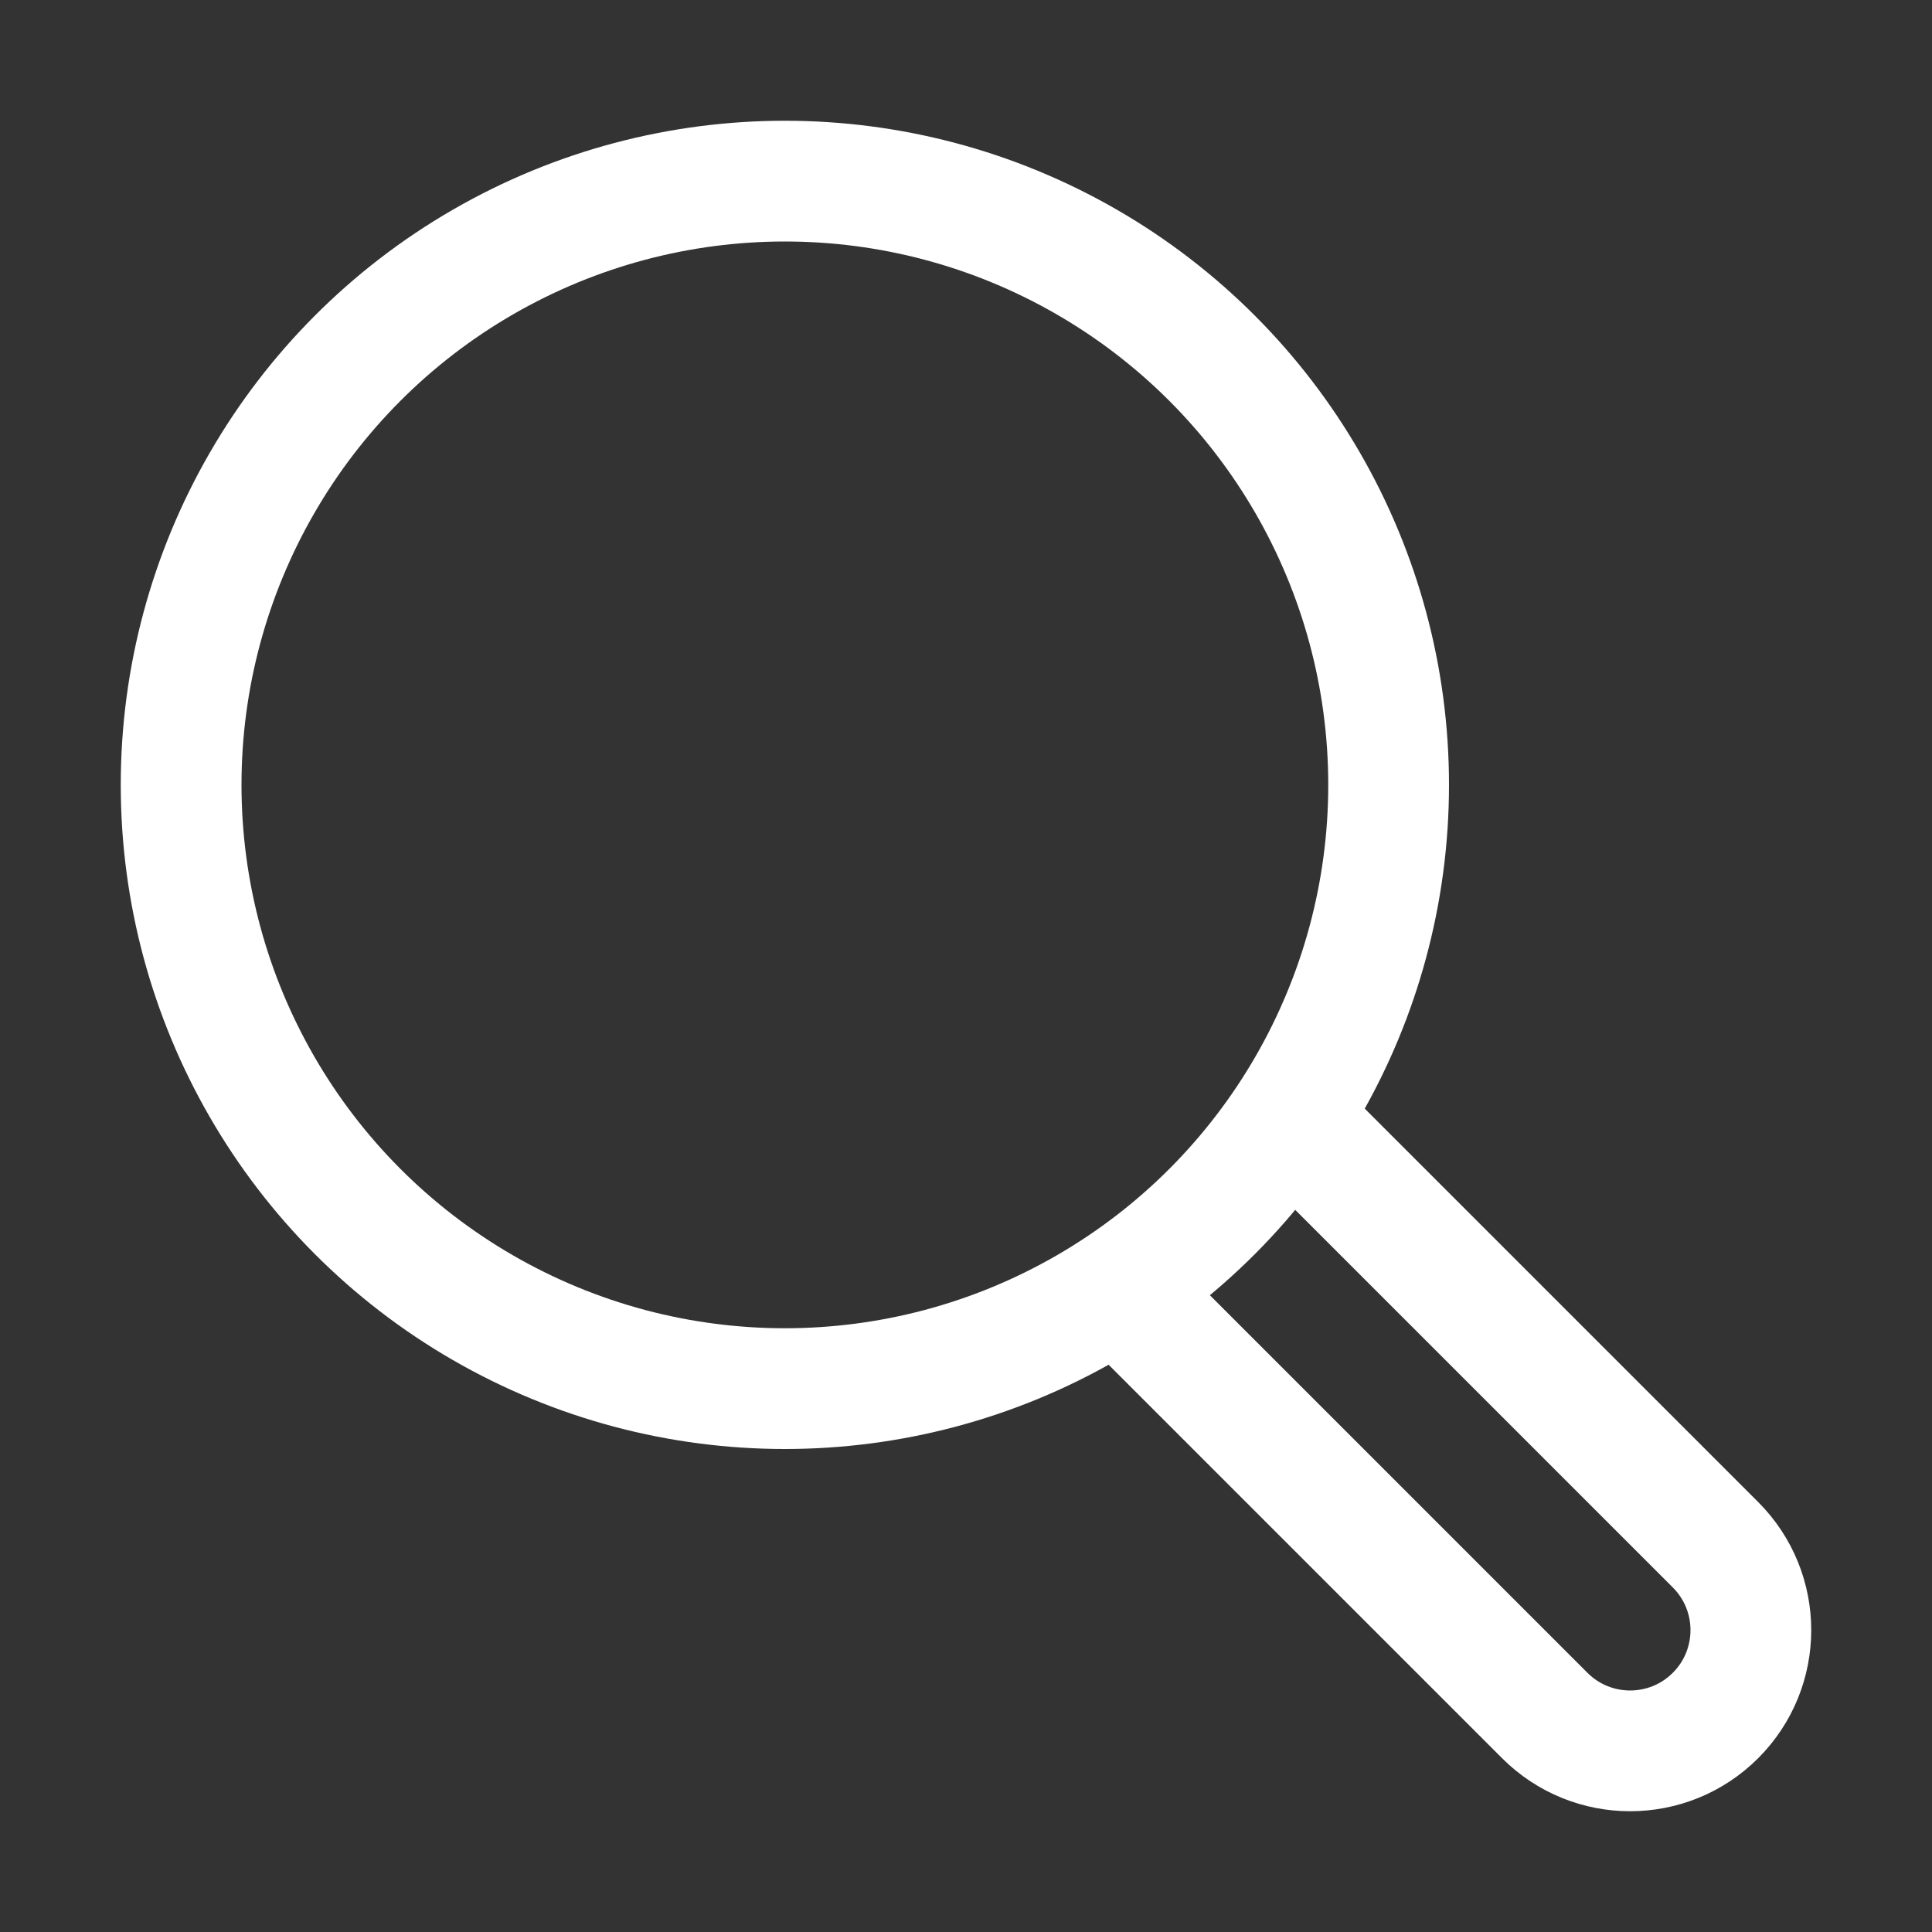<svg xmlns="http://www.w3.org/2000/svg" viewBox="0 0 32 32"><rect x="0" y="0" width="32" height="32" fill="#333333" stroke="none"/><g fill="#fff" stroke-linejoin="round" stroke-linecap="round"><path d="m21.393,18.565l7.021,7.021c.781.781.781,2.047,0,2.828h0c-.781.781-2.047.781-2.828,0l-7.021-7.021" fill="none" stroke="#fff" stroke-miterlimit="10" stroke-width="2"></path><circle cx="13" cy="13" r="10" fill="none" stroke="#fff" stroke-linecap="round" stroke-miterlimit="10" stroke-width="2"></circle></g></svg>
